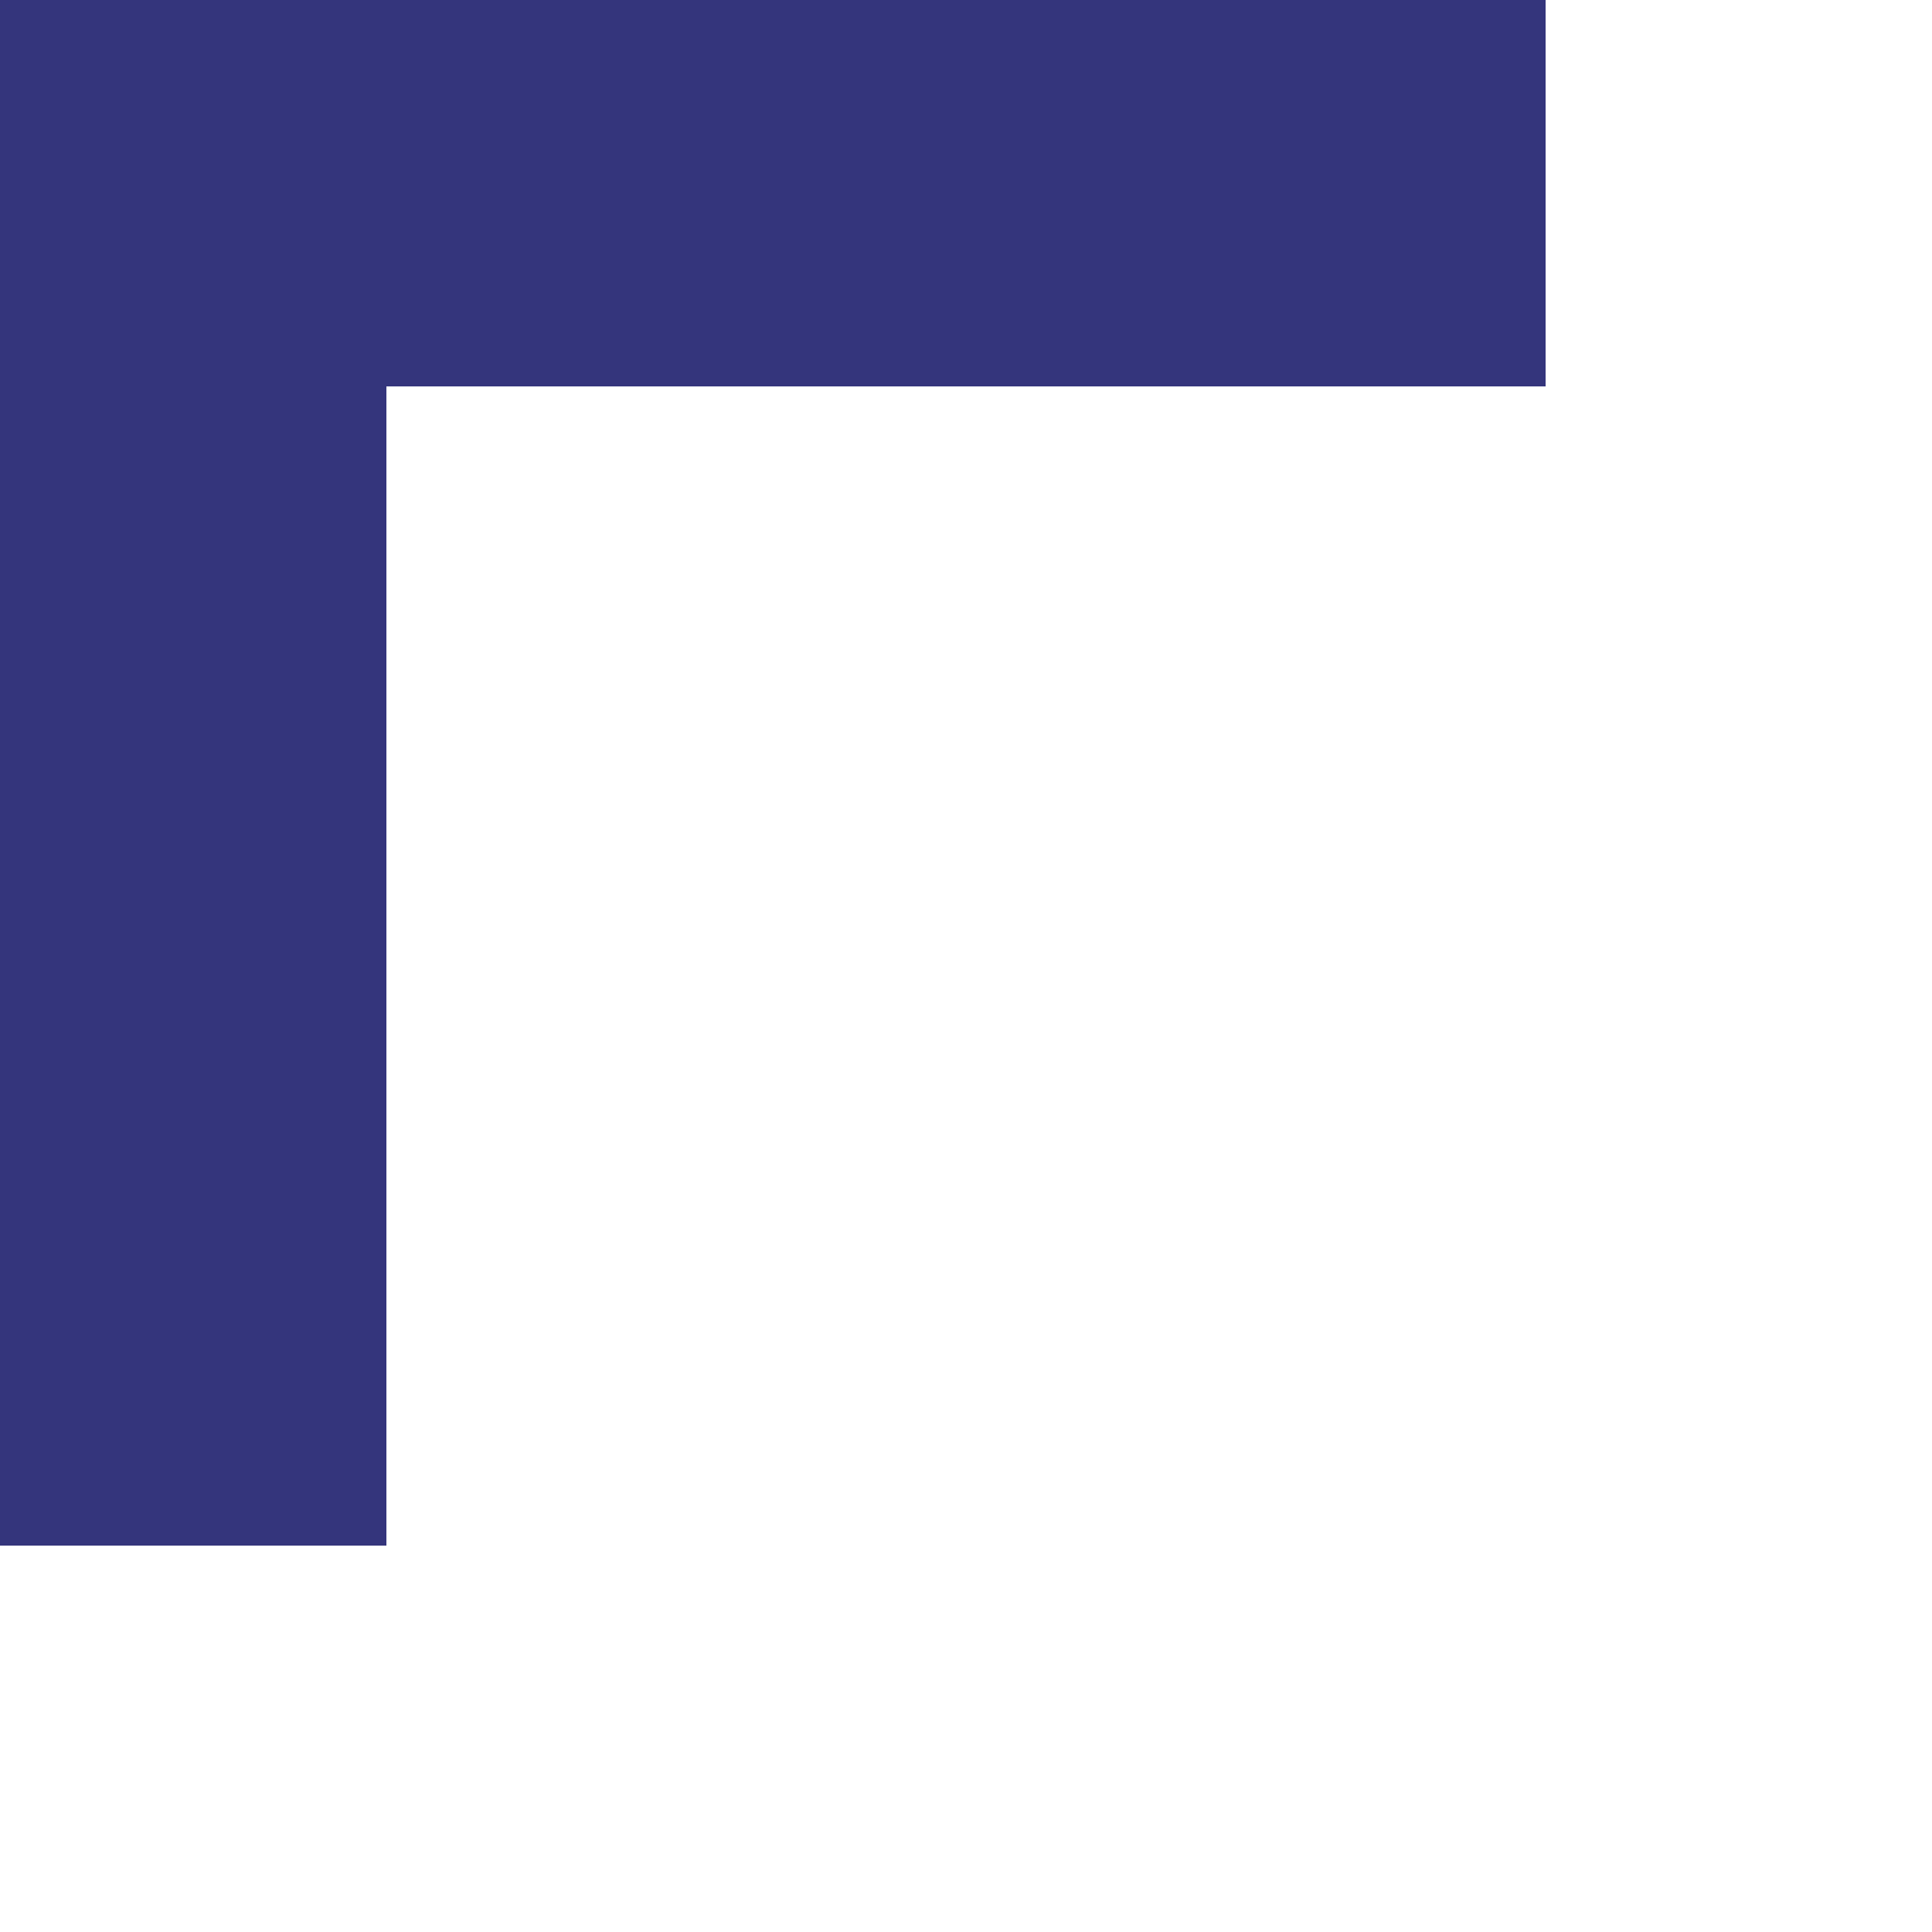 <?xml version="1.0" encoding="UTF-8"?> <svg xmlns="http://www.w3.org/2000/svg" width="50" height="50" viewBox="0 0 50 50" fill="none"><g clip-path="url(#clip0_153_2)"><path fill-rule="evenodd" clip-rule="evenodd" d="M10 0H0V10V40H10V10H40V0H10Z" fill="#34357C"></path></g><defs><clipPath id="clip0_153_2"><rect width="50" height="50" fill="white"></rect></clipPath></defs></svg> 